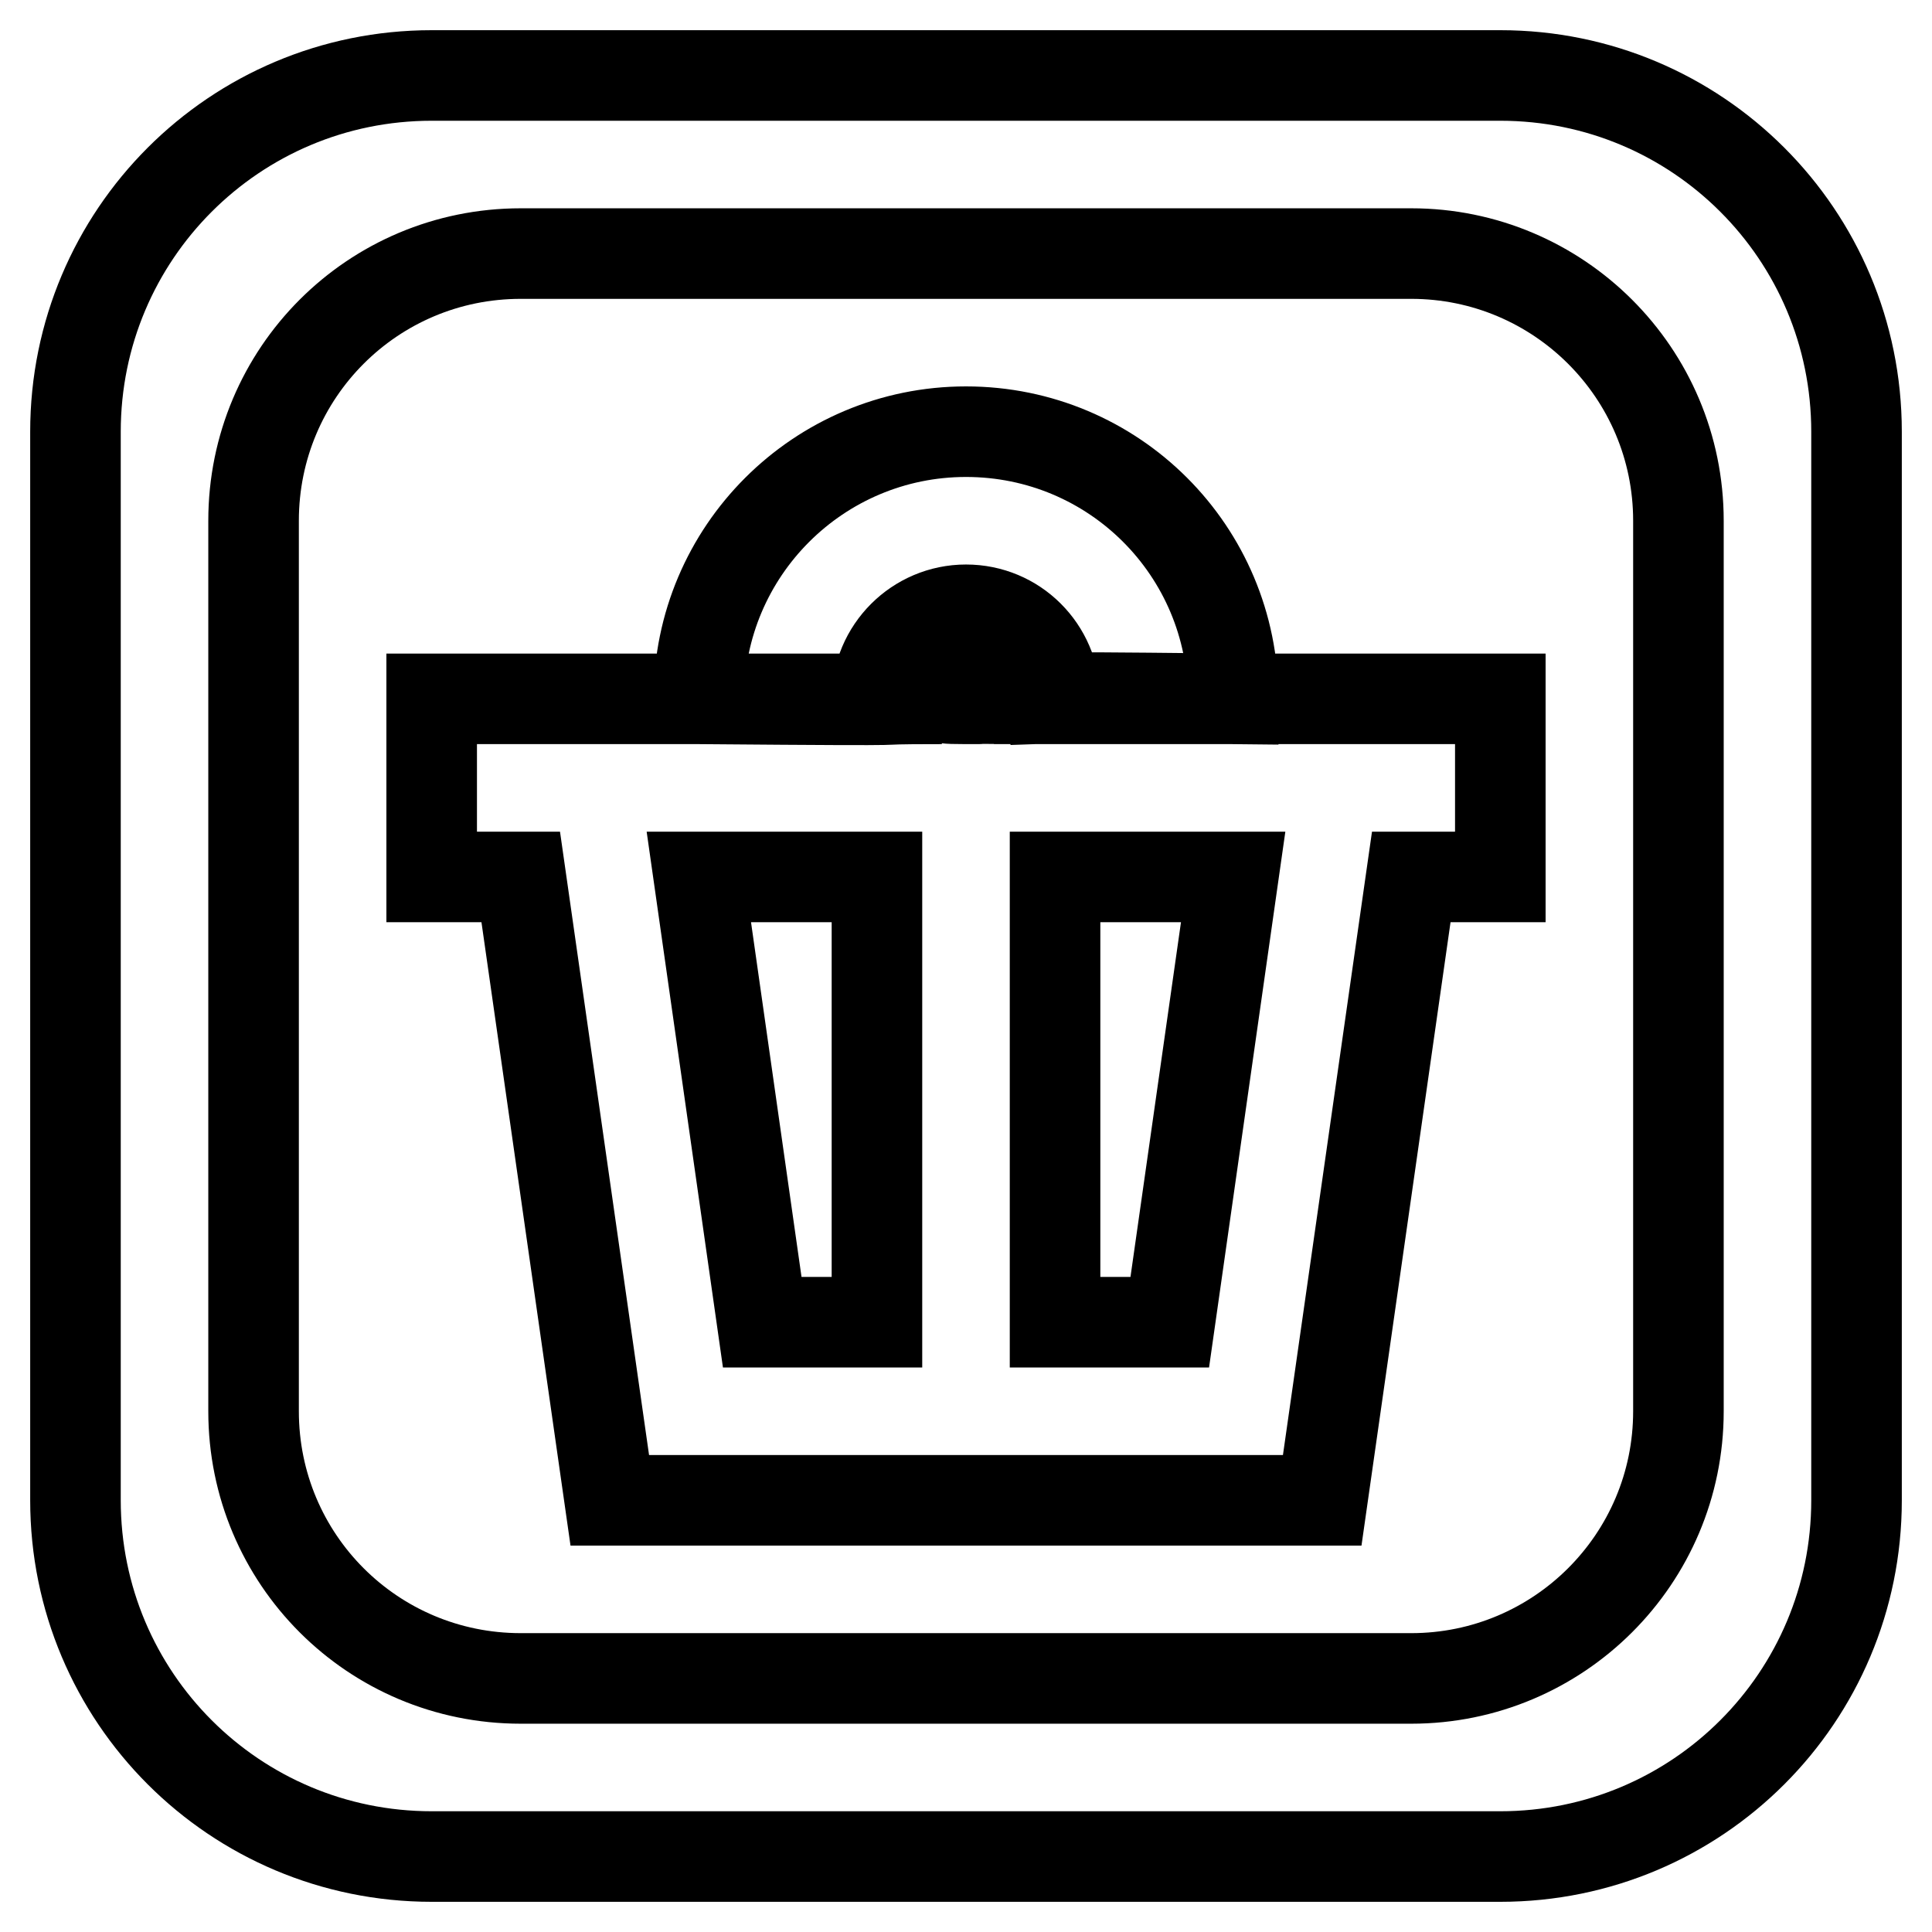 <?xml version="1.0" encoding="utf-8"?>
<!-- Svg Vector Icons : http://www.onlinewebfonts.com/icon -->
<!DOCTYPE svg PUBLIC "-//W3C//DTD SVG 1.1//EN" "http://www.w3.org/Graphics/SVG/1.1/DTD/svg11.dtd">
<svg version="1.1" xmlns="http://www.w3.org/2000/svg" xmlns:xlink="http://www.w3.org/1999/xlink" x="0px" y="0px" viewBox="0 0 256 256" enable-background="new 0 0 256 256" xml:space="preserve">
<g> <path stroke-width="12" fill-opacity="0" stroke="#000000"  d="M139.8,92.5c0,0,0,0.1,0,0.1c-2.4,0-4.3,0-5.8,0C137.1,92.5,138.5,92.5,139.8,92.5z M163.4,92.6h35.4v23.6 H187l-11.8,82.6h-11.8h-11.8h-47.2H92.6H80.8L69,116.2H57.2V92.6h35.4c36,0.3,18.4,0,32.2,0h-8.6c14.8-0.5,5.3,0,11.8,0 c0.2,0,0.4,0,0.6,0h0.9c1.4,0-5.6-0.1,4.5,0c-0.7,0-1.4,0-2.3,0h8.1H163.4z M116.2,116.2H92.6l8.4,59h15.2V116.2L116.2,116.2z  M163.4,116.2h-23.6v59H155L163.4,116.2z M246,57.2v141.6c0,26.1-21.1,47.2-47.2,47.2H57.2C31.1,246,10,224.9,10,198.8V57.2 C10,31.1,31.1,10,57.2,10h141.6C224.9,10,246,31.1,246,57.2z M222.4,69c0-19.6-15.9-35.4-35.4-35.4H69c-19.6,0-35.4,15.8-35.4,35.4 v118c0,19.6,15.8,35.4,35.4,35.4h118c19.5,0,35.4-15.8,35.4-35.4V69z M128,80.8c6.5,0,11.7,5.2,11.8,11.7c2.8-0.1,4.7-0.1,23.6,0.1 c0-19.6-15.8-35.4-35.4-35.4c-19.5,0-35.4,15.8-35.4,35.4h23.6C116.2,86.1,121.5,80.8,128,80.8z"/></g>
</svg>